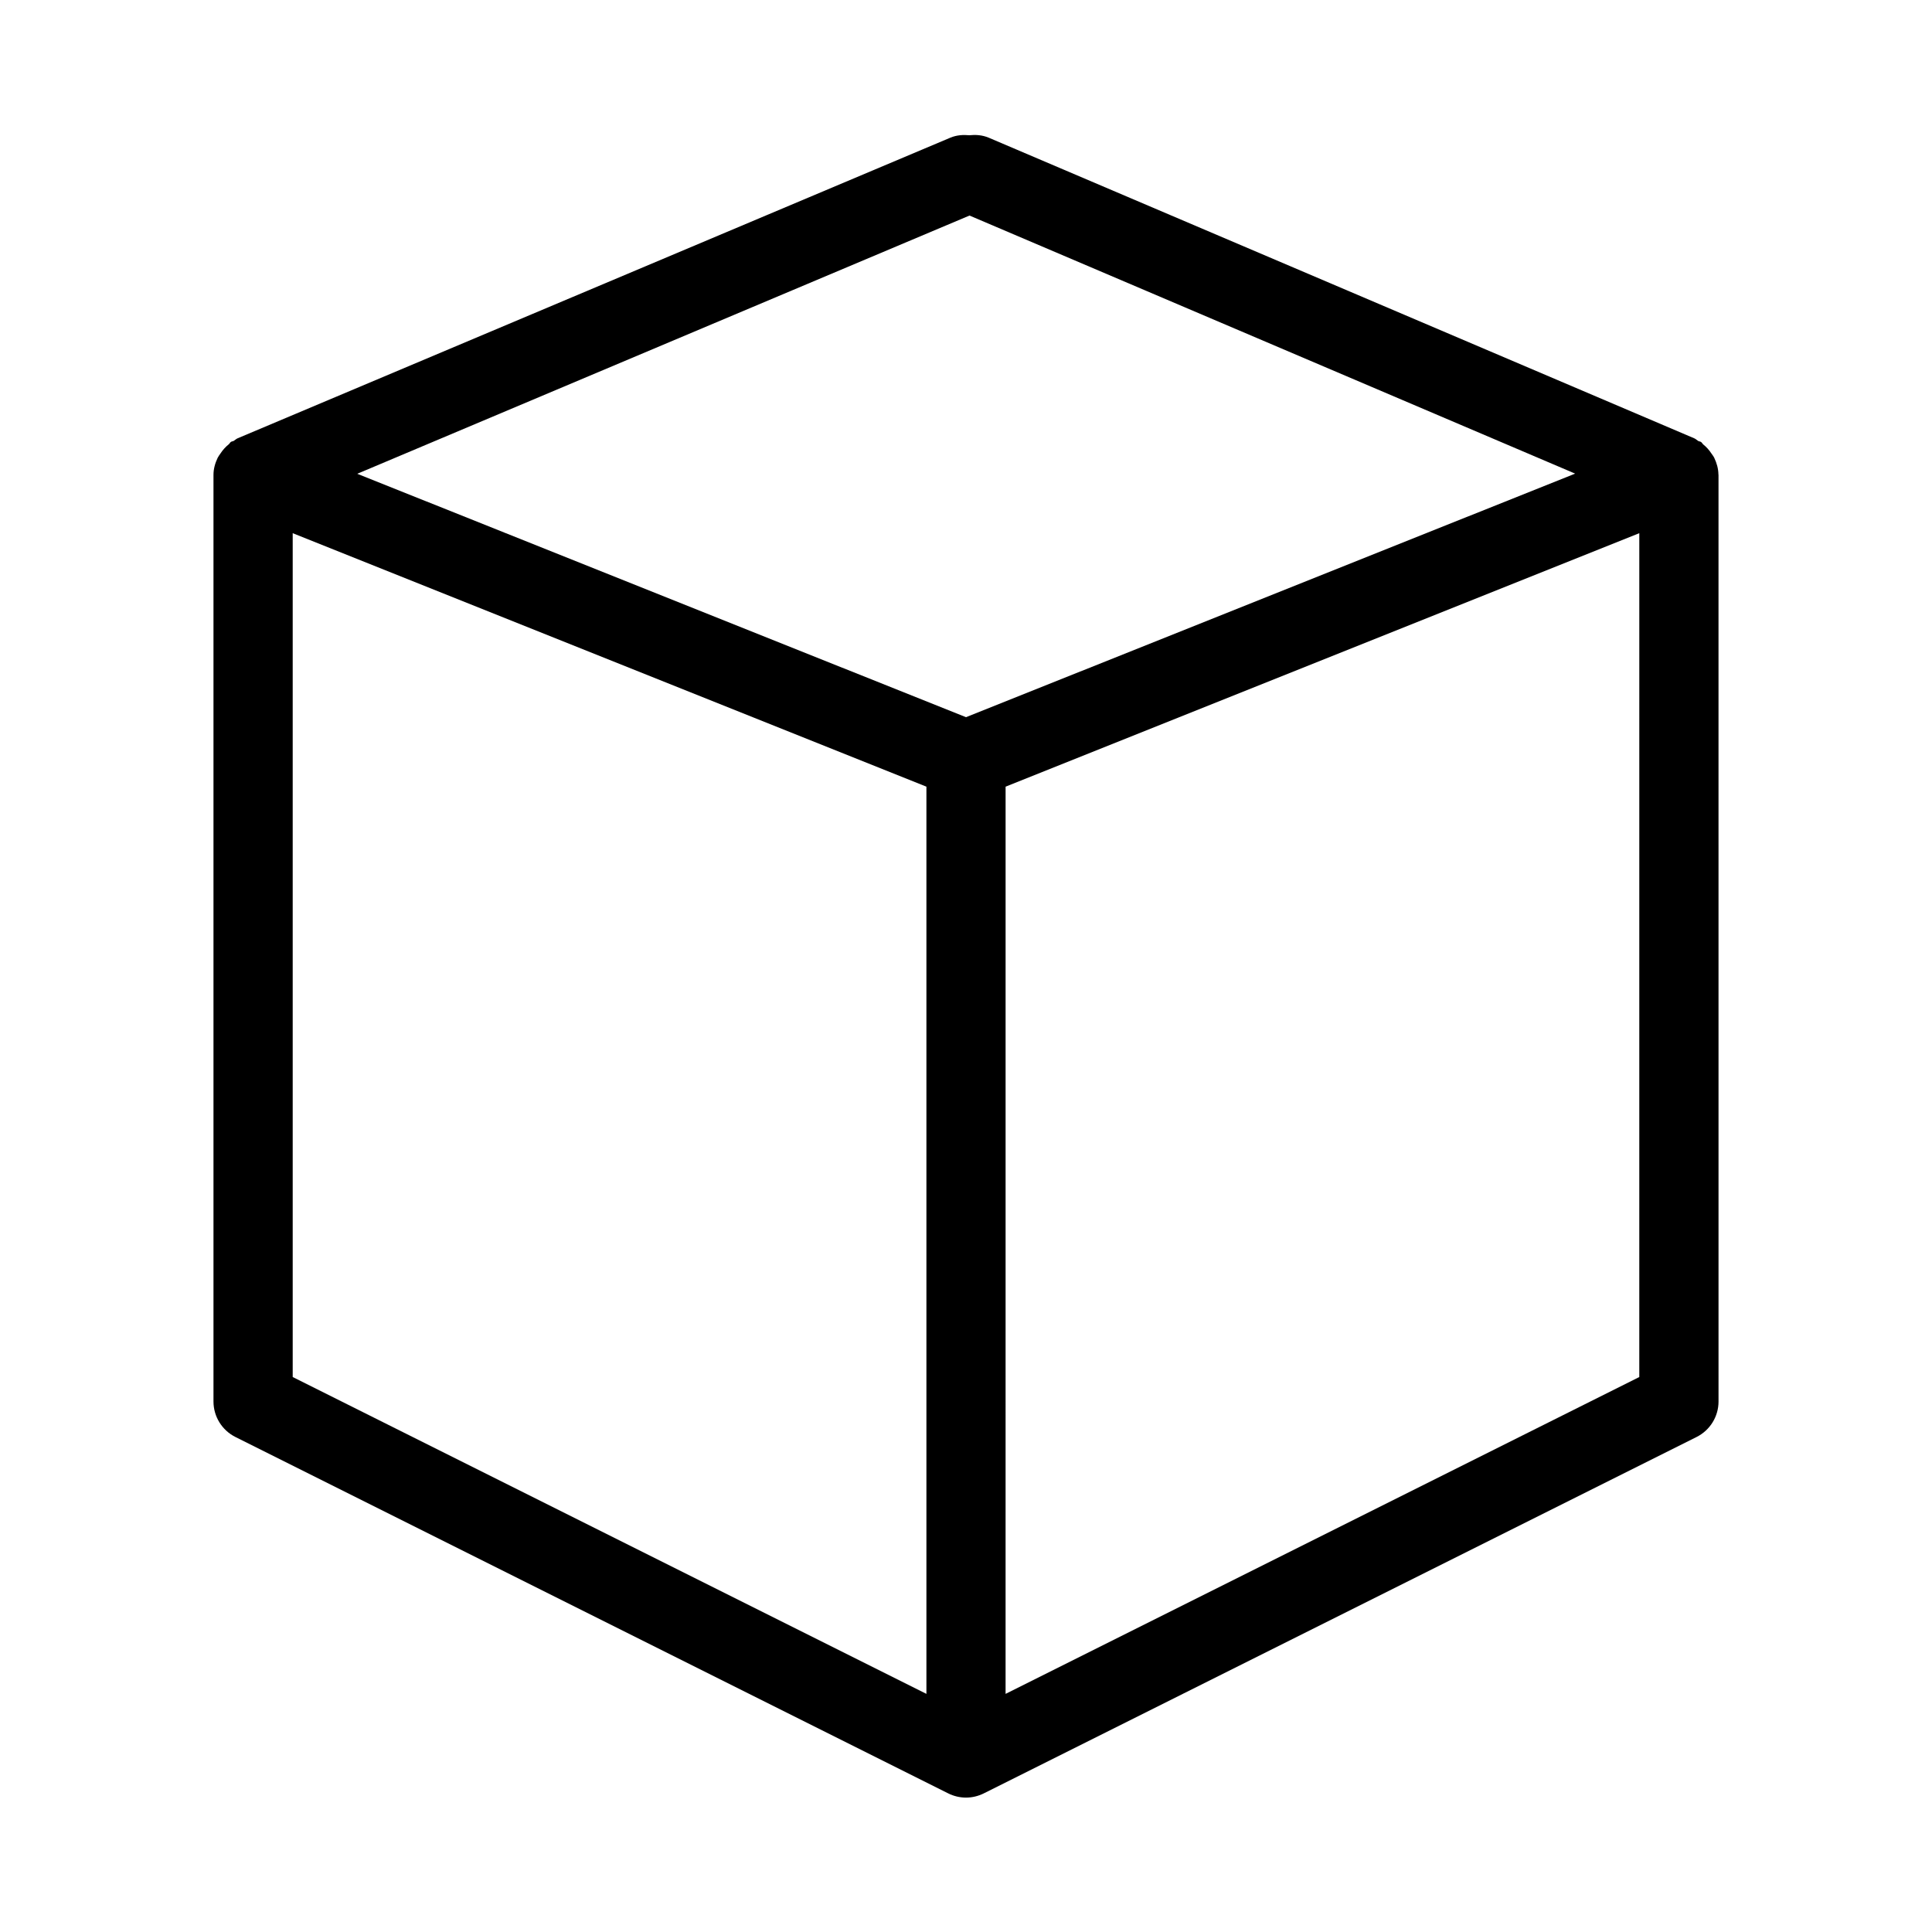 <?xml version="1.0" encoding="UTF-8"?>
<!-- Uploaded to: ICON Repo, www.svgrepo.com, Generator: ICON Repo Mixer Tools -->
<svg fill="#000000" width="800px" height="800px" version="1.1" viewBox="144 144 512 512" xmlns="http://www.w3.org/2000/svg">
 <path d="m599.42 269.83c0-0.043-0.02-0.062-0.02-0.082-0.02-1.555-0.441-3-1.09-4.387-0.211-0.441-0.504-0.797-0.777-1.195-0.586-0.902-1.281-1.68-2.141-2.371-0.23-0.188-0.336-0.484-0.586-0.652-0.23-0.168-0.523-0.148-0.777-0.293-0.355-0.211-0.609-0.504-0.988-0.672l-187.02-79.688c-1.699-0.715-3.441-0.82-5.144-0.652-1.66-0.148-3.336-0.043-4.977 0.629l-188.93 79.688c-0.375 0.145-0.648 0.457-1.004 0.668-0.25 0.148-0.547 0.125-0.777 0.293-0.25 0.168-0.336 0.441-0.566 0.629-0.883 0.695-1.594 1.516-2.203 2.438-0.254 0.379-0.527 0.715-0.734 1.133-0.672 1.406-1.113 2.918-1.113 4.516v245.59c0 3.969 2.246 7.598 5.793 9.383l188.93 94.465c1.469 0.734 3.086 1.113 4.703 1.113s3.211-0.379 4.703-1.113l188.93-94.465c3.547-1.785 5.793-5.414 5.793-9.383l-0.004-245.55v-0.039zm-199.42 64.234-161.32-64.508 162.25-68.434 160.5 68.391zm-178.43-48.766 167.94 67.176v240.42l-167.94-83.969zm356.86 223.63-167.94 83.969 0.004-240.42 167.94-67.176z"/>
</svg>